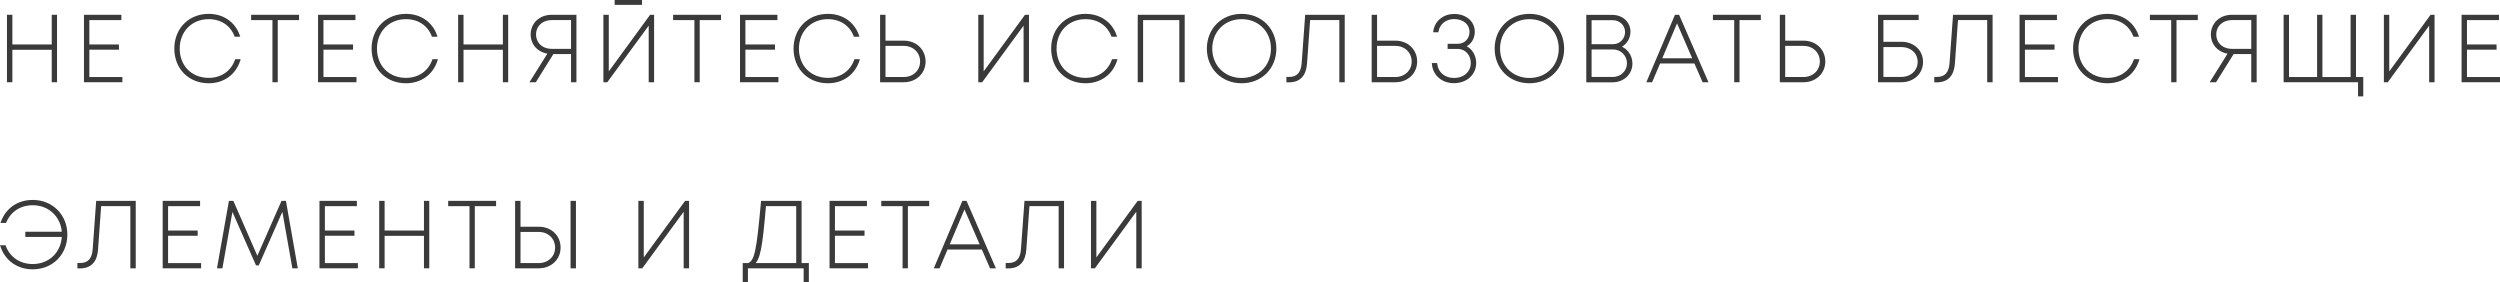 <?xml version="1.0" encoding="UTF-8"?> <svg xmlns="http://www.w3.org/2000/svg" viewBox="0 0 214.977 24.288" fill="none"><path d="M4.548 1.372H4.804V6.972H4.548V4.18H0.964V6.972H0.7V1.372H0.964V3.924H4.548V1.372Z" fill="#3A3A3A"></path><path d="M7.584 6.724H10.424V6.972H7.32V1.372H10.336V1.628H7.584V3.924H10.128V4.172H7.584V6.724Z" fill="#3A3A3A"></path><path d="M17.946 7.06C16.274 7.06 15.09 5.852 15.09 4.18C15.09 2.508 16.282 1.292 17.946 1.292C19.178 1.292 20.138 1.972 20.522 3.06H20.25C19.882 2.116 19.034 1.548 17.946 1.548C16.442 1.548 15.354 2.652 15.354 4.18C15.354 5.716 16.434 6.796 17.946 6.796C19.058 6.796 19.93 6.196 20.298 5.188H20.562C20.186 6.348 19.202 7.06 17.946 7.06Z" fill="#3A3A3A"></path><path d="M25.616 1.372V1.628H23.784V6.972H23.528V1.628H21.696V1.372H25.616Z" fill="#3A3A3A"></path><path d="M27.714 6.724H30.554V6.972H27.45V1.372H30.466V1.628H27.714V3.924H30.258V4.172H27.714V6.724Z" fill="#3A3A3A"></path><path d="M34.909 7.06C33.237 7.06 32.053 5.852 32.053 4.18C32.053 2.508 33.245 1.292 34.909 1.292C36.141 1.292 37.101 1.972 37.485 3.06H37.213C36.845 2.116 35.997 1.548 34.909 1.548C33.405 1.548 32.317 2.652 32.317 4.18C32.317 5.716 33.397 6.796 34.909 6.796C36.021 6.796 36.893 6.196 37.261 5.188H37.525C37.149 6.348 36.165 7.06 34.909 7.06Z" fill="#3A3A3A"></path><path d="M43.343 1.372H43.599V6.972H43.343V4.18H39.759V6.972H39.495V1.372H39.759V3.924H43.343V1.372Z" fill="#3A3A3A"></path><path d="M47.436 1.372H49.468V6.972H49.204V4.548H47.531L46.02 6.972H45.708L47.236 4.532C46.348 4.452 45.732 3.812 45.732 2.964C45.732 2.044 46.452 1.372 47.436 1.372ZM47.444 4.3H49.204V1.628H47.444C46.604 1.628 45.996 2.188 45.996 2.964C45.996 3.74 46.596 4.3 47.444 4.3Z" fill="#3A3A3A"></path><path d="M55.106 0.1V0.316H52.954V0.1H55.106ZM55.954 1.372H56.146V6.972H55.882V1.9L52.17 6.972H51.986V1.372H52.25V6.444L55.954 1.372Z" fill="#3A3A3A"></path><path d="M61.901 1.372V1.628H60.069V6.972H59.813V1.628H57.981V1.372H61.901Z" fill="#3A3A3A"></path><path d="M63.998 6.724H66.838V6.972H63.734V1.372H66.75V1.628H63.998V3.924H66.542V4.172H63.998V6.724Z" fill="#3A3A3A"></path><path d="M71.193 7.06C69.521 7.06 68.337 5.852 68.337 4.18C68.337 2.508 69.529 1.292 71.193 1.292C72.425 1.292 73.385 1.972 73.769 3.06H73.497C73.129 2.116 72.281 1.548 71.193 1.548C69.689 1.548 68.601 2.652 68.601 4.18C68.601 5.716 69.681 6.796 71.193 6.796C72.305 6.796 73.177 6.196 73.545 5.188H73.809C73.433 6.348 72.449 7.06 71.193 7.06Z" fill="#3A3A3A"></path><path d="M77.724 3.596C78.74 3.596 79.492 4.316 79.492 5.292C79.492 6.252 78.732 6.972 77.724 6.972H75.78V1.372H76.044V3.596H77.724ZM77.708 6.724C78.58 6.724 79.22 6.108 79.22 5.292C79.22 4.46 78.58 3.844 77.708 3.844H76.044V6.724H77.708Z" fill="#3A3A3A"></path><path d="M88.191 1.372H88.383V6.972H88.119V1.9L84.407 6.972H84.223V1.372H84.487V6.444L88.191 1.372Z" fill="#3A3A3A"></path><path d="M93.346 7.06C91.674 7.06 90.49 5.852 90.49 4.18C90.49 2.508 91.682 1.292 93.346 1.292C94.578 1.292 95.538 1.972 95.922 3.06H95.65C95.282 2.116 94.434 1.548 93.346 1.548C91.842 1.548 90.754 2.652 90.754 4.18C90.754 5.716 91.834 6.796 93.346 6.796C94.458 6.796 95.33 6.196 95.698 5.188H95.962C95.586 6.348 94.602 7.06 93.346 7.06Z" fill="#3A3A3A"></path><path d="M97.933 1.372H101.773V6.972H101.509V1.628H98.197V6.972H97.933V1.372Z" fill="#3A3A3A"></path><path d="M106.767 7.06C105.079 7.06 103.879 5.82 103.879 4.18C103.879 2.54 105.079 1.292 106.767 1.292C108.447 1.292 109.655 2.532 109.655 4.18C109.655 5.828 108.447 7.06 106.767 7.06ZM106.767 6.804C108.295 6.804 109.391 5.676 109.391 4.18C109.391 2.676 108.295 1.548 106.767 1.548C105.239 1.548 104.143 2.684 104.143 4.18C104.143 5.668 105.239 6.804 106.767 6.804Z" fill="#3A3A3A"></path><path d="M112.326 1.372H115.534V6.972H115.27V1.628H112.566L112.294 5.452C112.222 6.46 111.734 6.98 110.846 6.98H110.718V6.716H110.846C111.574 6.716 111.966 6.3 112.03 5.452L112.326 1.372Z" fill="#3A3A3A"></path><path d="M119.996 3.596C121.012 3.596 121.763 4.316 121.763 5.292C121.763 6.252 121.004 6.972 119.996 6.972H118.052V1.372H118.316V3.596H119.996ZM119.98 6.724C120.852 6.724 121.491 6.108 121.491 5.292C121.491 4.46 120.852 3.844 119.98 3.844H118.316V6.724H119.98Z" fill="#3A3A3A"></path><path d="M125.879 3.98C126.447 4.172 126.839 4.74 126.839 5.42C126.839 6.364 126.071 7.052 125.031 7.052C124.047 7.052 123.327 6.436 123.231 5.524H123.487C123.591 6.284 124.191 6.804 125.031 6.804C125.927 6.804 126.575 6.228 126.575 5.412C126.575 4.668 126.047 4.108 125.351 4.108H124.583V3.868H125.351C125.991 3.868 126.463 3.388 126.463 2.748C126.463 2.036 125.879 1.54 125.031 1.54C124.303 1.54 123.727 2.004 123.599 2.676H123.351C123.471 1.852 124.175 1.3 125.031 1.3C126.007 1.3 126.719 1.884 126.719 2.74C126.719 3.324 126.375 3.812 125.879 3.98Z" fill="#3A3A3A"></path><path d="M131.514 7.06C129.826 7.06 128.626 5.82 128.626 4.18C128.626 2.54 129.826 1.292 131.514 1.292C133.194 1.292 134.402 2.532 134.402 4.18C134.402 5.828 133.194 7.06 131.514 7.06ZM131.514 6.804C133.042 6.804 134.138 5.676 134.138 4.18C134.138 2.676 133.042 1.548 131.514 1.548C129.986 1.548 128.89 2.684 128.89 4.18C128.89 5.668 129.986 6.804 131.514 6.804Z" fill="#3A3A3A"></path><path d="M139.226 4.028C139.834 4.204 140.274 4.78 140.274 5.46C140.274 6.3 139.618 6.98 138.634 6.98H136.506V1.38H138.626C139.514 1.38 140.106 1.972 140.106 2.732C140.106 3.316 139.738 3.836 139.226 4.028ZM138.682 1.636H136.762V3.9H138.722C139.354 3.9 139.842 3.364 139.842 2.756C139.842 2.132 139.33 1.636 138.682 1.636ZM138.69 6.716C139.434 6.716 140.002 6.156 140.002 5.436C140.002 4.724 139.434 4.156 138.722 4.156H136.762V6.716H138.69Z" fill="#3A3A3A"></path><path d="M146.473 6.972L145.768 5.356H142.688L142.001 6.972H141.721L144.097 1.372H144.321L146.761 6.972H146.473ZM144.209 1.756L142.792 5.108H145.664L144.209 1.756Z" fill="#3A3A3A"></path><path d="M151.315 1.372V1.628H149.483V6.972H149.227V1.628H147.395V1.372H151.315Z" fill="#3A3A3A"></path><path d="M155.092 3.596C156.108 3.596 156.86 4.316 156.86 5.292C156.86 6.252 156.1 6.972 155.092 6.972H153.148V1.372H153.412V3.596H155.092ZM155.076 6.724C155.948 6.724 156.589 6.108 156.589 5.292C156.589 4.46 155.948 3.844 155.076 3.844H153.412V6.724H155.076Z" fill="#3A3A3A"></path><path d="M163.504 3.692C164.528 3.692 165.264 4.38 165.264 5.324C165.264 6.284 164.512 6.972 163.488 6.972H161.592V1.372H164.888V1.628H161.856V3.692H163.504ZM163.472 6.716C164.352 6.716 165 6.132 165 5.324C165 4.516 164.368 3.948 163.488 3.948H161.856V6.716H163.472Z" fill="#3A3A3A"></path><path d="M168.037 1.372H171.245V6.972H170.981V1.628H168.277L168.005 5.452C167.933 6.46 167.445 6.98 166.557 6.98H166.429V6.716H166.557C167.285 6.716 167.677 6.3 167.741 5.452L168.037 1.372Z" fill="#3A3A3A"></path><path d="M174.026 6.724H176.866V6.972H173.762V1.372H176.778V1.628H174.026V3.924H176.57V4.172H174.026V6.724Z" fill="#3A3A3A"></path><path d="M181.221 7.06C179.549 7.06 178.365 5.852 178.365 4.18C178.365 2.508 179.557 1.292 181.221 1.292C182.453 1.292 183.413 1.972 183.797 3.06H183.525C183.157 2.116 182.309 1.548 181.221 1.548C179.717 1.548 178.629 2.652 178.629 4.18C178.629 5.716 179.709 6.796 181.221 6.796C182.333 6.796 183.205 6.196 183.573 5.188H183.837C183.461 6.348 182.477 7.06 181.221 7.06Z" fill="#3A3A3A"></path><path d="M188.891 1.372V1.628H187.059V6.972H186.803V1.628H184.971V1.372H188.891Z" fill="#3A3A3A"></path><path d="M191.92 1.372H193.952V6.972H193.688V4.548H192.016L190.504 6.972H190.192L191.72 4.532C190.832 4.452 190.216 3.812 190.216 2.964C190.216 2.044 190.936 1.372 191.92 1.372ZM191.928 4.3H193.688V1.628H191.928C191.088 1.628 190.48 2.188 190.48 2.964C190.48 3.74 191.08 4.3 191.928 4.3Z" fill="#3A3A3A"></path><path d="M202.494 6.724H203.118V8.188H202.87V6.972H196.47V1.372H196.734V6.724H199.35V1.372H199.606V6.724H202.23V1.372H202.494V6.724Z" fill="#3A3A3A"></path><path d="M209.058 1.372H209.25V6.972H208.986V1.9L205.275 6.972H205.091V1.372H205.355V6.444L209.058 1.372Z" fill="#3A3A3A"></path><path d="M212.037 6.724H214.877V6.972H211.773V1.372H214.789V1.628H212.037V3.924H214.581V4.172H212.037V6.724Z" fill="#3A3A3A"></path><path d="M2.82 17.292C4.46 17.292 5.692 18.524 5.692 20.172C5.692 21.828 4.476 23.06 2.82 23.06C1.548 23.06 0.54 22.356 0.14 21.188H0.404C0.788 22.204 1.692 22.804 2.82 22.804C4.284 22.804 5.372 21.74 5.42 20.276H2.276V20.028H5.42C5.348 18.596 4.26 17.548 2.82 17.548C1.732 17.548 0.876 18.1 0.452 19.068H0.18C0.62 17.94 1.588 17.292 2.82 17.292Z" fill="#3A3A3A"></path><path d="M8.364 17.372H11.572V22.972H11.308V17.628H8.604L8.332 21.452C8.26 22.46 7.772 22.98 6.884 22.98H6.756V22.716H6.884C7.612 22.716 8.004 22.3 8.068 21.452L8.364 17.372Z" fill="#3A3A3A"></path><path d="M14.353 22.724H17.193V22.972H14.089V17.372H17.105V17.628H14.353V19.924H16.897V20.172H14.353V22.724Z" fill="#3A3A3A"></path><path d="M25.489 22.972H25.225L24.321 17.876L22.185 22.724H22.081L19.945 17.884L19.041 22.972H18.777L19.769 17.372H20.001L22.129 22.244L24.273 17.372H24.505L25.489 22.972Z" fill="#3A3A3A"></path><path d="M27.836 22.724H30.676V22.972H27.572V17.372H30.588V17.628H27.836V19.924H30.38V20.172H27.836V22.724Z" fill="#3A3A3A"></path><path d="M36.556 17.372H36.812V22.972H36.556V20.18H32.972V22.972H32.708V17.372H32.972V19.924H36.556V17.372Z" fill="#3A3A3A"></path><path d="M42.56 17.372V17.628H40.728V22.972H40.472V17.628H38.64V17.372H42.56Z" fill="#3A3A3A"></path><path d="M46.338 19.596C47.354 19.596 48.106 20.316 48.106 21.292C48.106 22.252 47.346 22.972 46.338 22.972H44.394V17.372H44.658V19.596H46.338ZM49.162 17.372H49.426V22.972H49.162V17.372ZM46.322 22.724C47.194 22.724 47.834 22.108 47.834 21.292C47.834 20.46 47.194 19.844 46.322 19.844H44.658V22.724H46.322Z" fill="#3A3A3A"></path><path d="M58.962 17.372H59.154V22.972H58.89V17.9L55.178 22.972H54.994V17.372H55.258V22.444L58.962 17.372Z" fill="#3A3A3A"></path><path d="M68.83 22.724H69.454V24.188H69.206V22.972H64.214V24.188H63.967V22.724H64.366C64.99 22.428 65.143 21.684 65.535 17.372H68.83V22.724ZM65.775 17.628C65.455 21.324 65.287 22.324 64.726 22.724H68.567V17.628H65.775Z" fill="#3A3A3A"></path><path d="M71.697 22.724H74.537V22.972H71.433V17.372H74.449V17.628H71.697V19.924H74.241V20.172H71.697V22.724Z" fill="#3A3A3A"></path><path d="M79.801 17.372V17.628H77.969V22.972H77.713V17.628H75.881V17.372H79.801Z" fill="#3A3A3A"></path><path d="M85.199 22.972L84.495 21.356H81.415L80.727 22.972H80.447L82.823 17.372H83.047L85.487 22.972H85.199ZM82.935 17.756L81.519 21.108H84.391L82.935 17.756Z" fill="#3A3A3A"></path><path d="M88.188 17.372H91.397V22.972H91.133V17.628H88.429L88.156 21.452C88.084 22.46 87.597 22.98 86.709 22.98H86.581V22.716H86.709C87.437 22.716 87.828 22.3 87.892 21.452L88.188 17.372Z" fill="#3A3A3A"></path><path d="M97.882 17.372H98.074V22.972H97.81V17.9L94.098 22.972H93.914V17.372H94.178V22.444L97.882 17.372Z" fill="#3A3A3A"></path><path d="M4.548 1.372H4.804V6.972H4.548V4.18H0.964V6.972H0.7V1.372H0.964V3.924H4.548V1.372Z" stroke="#3A3A3A" stroke-width="0.2"></path><path d="M7.584 6.724H10.424V6.972H7.32V1.372H10.336V1.628H7.584V3.924H10.128V4.172H7.584V6.724Z" stroke="#3A3A3A" stroke-width="0.2"></path><path d="M17.946 7.06C16.274 7.06 15.09 5.852 15.09 4.18C15.09 2.508 16.282 1.292 17.946 1.292C19.178 1.292 20.138 1.972 20.522 3.06H20.25C19.882 2.116 19.034 1.548 17.946 1.548C16.442 1.548 15.354 2.652 15.354 4.18C15.354 5.716 16.434 6.796 17.946 6.796C19.058 6.796 19.93 6.196 20.298 5.188H20.562C20.186 6.348 19.202 7.06 17.946 7.06Z" stroke="#3A3A3A" stroke-width="0.2"></path><path d="M25.616 1.372V1.628H23.784V6.972H23.528V1.628H21.696V1.372H25.616Z" stroke="#3A3A3A" stroke-width="0.2"></path><path d="M27.714 6.724H30.554V6.972H27.45V1.372H30.466V1.628H27.714V3.924H30.258V4.172H27.714V6.724Z" stroke="#3A3A3A" stroke-width="0.2"></path><path d="M34.909 7.06C33.237 7.06 32.053 5.852 32.053 4.18C32.053 2.508 33.245 1.292 34.909 1.292C36.141 1.292 37.101 1.972 37.485 3.06H37.213C36.845 2.116 35.997 1.548 34.909 1.548C33.405 1.548 32.317 2.652 32.317 4.18C32.317 5.716 33.397 6.796 34.909 6.796C36.021 6.796 36.893 6.196 37.261 5.188H37.525C37.149 6.348 36.165 7.06 34.909 7.06Z" stroke="#3A3A3A" stroke-width="0.2"></path><path d="M43.343 1.372H43.599V6.972H43.343V4.18H39.759V6.972H39.495V1.372H39.759V3.924H43.343V1.372Z" stroke="#3A3A3A" stroke-width="0.2"></path><path d="M47.436 1.372H49.468V6.972H49.204V4.548H47.531L46.02 6.972H45.708L47.236 4.532C46.348 4.452 45.732 3.812 45.732 2.964C45.732 2.044 46.452 1.372 47.436 1.372ZM47.444 4.3H49.204V1.628H47.444C46.604 1.628 45.996 2.188 45.996 2.964C45.996 3.74 46.596 4.3 47.444 4.3Z" stroke="#3A3A3A" stroke-width="0.2"></path><path d="M55.106 0.1V0.316H52.954V0.1H55.106ZM55.954 1.372H56.146V6.972H55.882V1.9L52.17 6.972H51.986V1.372H52.25V6.444L55.954 1.372Z" stroke="#3A3A3A" stroke-width="0.2"></path><path d="M61.901 1.372V1.628H60.069V6.972H59.813V1.628H57.981V1.372H61.901Z" stroke="#3A3A3A" stroke-width="0.2"></path><path d="M63.998 6.724H66.838V6.972H63.734V1.372H66.75V1.628H63.998V3.924H66.542V4.172H63.998V6.724Z" stroke="#3A3A3A" stroke-width="0.2"></path><path d="M71.193 7.06C69.521 7.06 68.337 5.852 68.337 4.18C68.337 2.508 69.529 1.292 71.193 1.292C72.425 1.292 73.385 1.972 73.769 3.06H73.497C73.129 2.116 72.281 1.548 71.193 1.548C69.689 1.548 68.601 2.652 68.601 4.18C68.601 5.716 69.681 6.796 71.193 6.796C72.305 6.796 73.177 6.196 73.545 5.188H73.809C73.433 6.348 72.449 7.06 71.193 7.06Z" stroke="#3A3A3A" stroke-width="0.2"></path><path d="M77.724 3.596C78.74 3.596 79.492 4.316 79.492 5.292C79.492 6.252 78.732 6.972 77.724 6.972H75.78V1.372H76.044V3.596H77.724ZM77.708 6.724C78.58 6.724 79.22 6.108 79.22 5.292C79.22 4.46 78.58 3.844 77.708 3.844H76.044V6.724H77.708Z" stroke="#3A3A3A" stroke-width="0.2"></path><path d="M88.191 1.372H88.383V6.972H88.119V1.9L84.407 6.972H84.223V1.372H84.487V6.444L88.191 1.372Z" stroke="#3A3A3A" stroke-width="0.2"></path><path d="M93.346 7.06C91.674 7.06 90.49 5.852 90.49 4.18C90.49 2.508 91.682 1.292 93.346 1.292C94.578 1.292 95.538 1.972 95.922 3.06H95.65C95.282 2.116 94.434 1.548 93.346 1.548C91.842 1.548 90.754 2.652 90.754 4.18C90.754 5.716 91.834 6.796 93.346 6.796C94.458 6.796 95.33 6.196 95.698 5.188H95.962C95.586 6.348 94.602 7.06 93.346 7.06Z" stroke="#3A3A3A" stroke-width="0.2"></path><path d="M97.933 1.372H101.773V6.972H101.509V1.628H98.197V6.972H97.933V1.372Z" stroke="#3A3A3A" stroke-width="0.2"></path><path d="M106.767 7.06C105.079 7.06 103.879 5.82 103.879 4.18C103.879 2.54 105.079 1.292 106.767 1.292C108.447 1.292 109.655 2.532 109.655 4.18C109.655 5.828 108.447 7.06 106.767 7.06ZM106.767 6.804C108.295 6.804 109.391 5.676 109.391 4.18C109.391 2.676 108.295 1.548 106.767 1.548C105.239 1.548 104.143 2.684 104.143 4.18C104.143 5.668 105.239 6.804 106.767 6.804Z" stroke="#3A3A3A" stroke-width="0.2"></path><path d="M112.326 1.372H115.534V6.972H115.27V1.628H112.566L112.294 5.452C112.222 6.46 111.734 6.98 110.846 6.98H110.718V6.716H110.846C111.574 6.716 111.966 6.3 112.03 5.452L112.326 1.372Z" stroke="#3A3A3A" stroke-width="0.2"></path><path d="M119.996 3.596C121.012 3.596 121.763 4.316 121.763 5.292C121.763 6.252 121.004 6.972 119.996 6.972H118.052V1.372H118.316V3.596H119.996ZM119.98 6.724C120.852 6.724 121.491 6.108 121.491 5.292C121.491 4.46 120.852 3.844 119.98 3.844H118.316V6.724H119.98Z" stroke="#3A3A3A" stroke-width="0.2"></path><path d="M125.879 3.98C126.447 4.172 126.839 4.74 126.839 5.42C126.839 6.364 126.071 7.052 125.031 7.052C124.047 7.052 123.327 6.436 123.231 5.524H123.487C123.591 6.284 124.191 6.804 125.031 6.804C125.927 6.804 126.575 6.228 126.575 5.412C126.575 4.668 126.047 4.108 125.351 4.108H124.583V3.868H125.351C125.991 3.868 126.463 3.388 126.463 2.748C126.463 2.036 125.879 1.54 125.031 1.54C124.303 1.54 123.727 2.004 123.599 2.676H123.351C123.471 1.852 124.175 1.3 125.031 1.3C126.007 1.3 126.719 1.884 126.719 2.74C126.719 3.324 126.375 3.812 125.879 3.98Z" stroke="#3A3A3A" stroke-width="0.2"></path><path d="M131.514 7.06C129.826 7.06 128.626 5.82 128.626 4.18C128.626 2.54 129.826 1.292 131.514 1.292C133.194 1.292 134.402 2.532 134.402 4.18C134.402 5.828 133.194 7.06 131.514 7.06ZM131.514 6.804C133.042 6.804 134.138 5.676 134.138 4.18C134.138 2.676 133.042 1.548 131.514 1.548C129.986 1.548 128.89 2.684 128.89 4.18C128.89 5.668 129.986 6.804 131.514 6.804Z" stroke="#3A3A3A" stroke-width="0.2"></path><path d="M139.226 4.028C139.834 4.204 140.274 4.78 140.274 5.46C140.274 6.3 139.618 6.98 138.634 6.98H136.506V1.38H138.626C139.514 1.38 140.106 1.972 140.106 2.732C140.106 3.316 139.738 3.836 139.226 4.028ZM138.682 1.636H136.762V3.9H138.722C139.354 3.9 139.842 3.364 139.842 2.756C139.842 2.132 139.33 1.636 138.682 1.636ZM138.69 6.716C139.434 6.716 140.002 6.156 140.002 5.436C140.002 4.724 139.434 4.156 138.722 4.156H136.762V6.716H138.69Z" stroke="#3A3A3A" stroke-width="0.2"></path><path d="M146.473 6.972L145.768 5.356H142.688L142.001 6.972H141.721L144.097 1.372H144.321L146.761 6.972H146.473ZM144.209 1.756L142.792 5.108H145.664L144.209 1.756Z" stroke="#3A3A3A" stroke-width="0.2"></path><path d="M151.315 1.372V1.628H149.483V6.972H149.227V1.628H147.395V1.372H151.315Z" stroke="#3A3A3A" stroke-width="0.2"></path><path d="M155.092 3.596C156.108 3.596 156.86 4.316 156.86 5.292C156.86 6.252 156.1 6.972 155.092 6.972H153.148V1.372H153.412V3.596H155.092ZM155.076 6.724C155.948 6.724 156.589 6.108 156.589 5.292C156.589 4.46 155.948 3.844 155.076 3.844H153.412V6.724H155.076Z" stroke="#3A3A3A" stroke-width="0.2"></path><path d="M163.504 3.692C164.528 3.692 165.264 4.38 165.264 5.324C165.264 6.284 164.512 6.972 163.488 6.972H161.592V1.372H164.888V1.628H161.856V3.692H163.504ZM163.472 6.716C164.352 6.716 165 6.132 165 5.324C165 4.516 164.368 3.948 163.488 3.948H161.856V6.716H163.472Z" stroke="#3A3A3A" stroke-width="0.2"></path><path d="M168.037 1.372H171.245V6.972H170.981V1.628H168.277L168.005 5.452C167.933 6.46 167.445 6.98 166.557 6.98H166.429V6.716H166.557C167.285 6.716 167.677 6.3 167.741 5.452L168.037 1.372Z" stroke="#3A3A3A" stroke-width="0.2"></path><path d="M174.026 6.724H176.866V6.972H173.762V1.372H176.778V1.628H174.026V3.924H176.57V4.172H174.026V6.724Z" stroke="#3A3A3A" stroke-width="0.2"></path><path d="M181.221 7.06C179.549 7.06 178.365 5.852 178.365 4.18C178.365 2.508 179.557 1.292 181.221 1.292C182.453 1.292 183.413 1.972 183.797 3.06H183.525C183.157 2.116 182.309 1.548 181.221 1.548C179.717 1.548 178.629 2.652 178.629 4.18C178.629 5.716 179.709 6.796 181.221 6.796C182.333 6.796 183.205 6.196 183.573 5.188H183.837C183.461 6.348 182.477 7.06 181.221 7.06Z" stroke="#3A3A3A" stroke-width="0.2"></path><path d="M188.891 1.372V1.628H187.059V6.972H186.803V1.628H184.971V1.372H188.891Z" stroke="#3A3A3A" stroke-width="0.2"></path><path d="M191.92 1.372H193.952V6.972H193.688V4.548H192.016L190.504 6.972H190.192L191.72 4.532C190.832 4.452 190.216 3.812 190.216 2.964C190.216 2.044 190.936 1.372 191.92 1.372ZM191.928 4.3H193.688V1.628H191.928C191.088 1.628 190.48 2.188 190.48 2.964C190.48 3.74 191.08 4.3 191.928 4.3Z" stroke="#3A3A3A" stroke-width="0.2"></path><path d="M202.494 6.724H203.118V8.188H202.87V6.972H196.47V1.372H196.734V6.724H199.35V1.372H199.606V6.724H202.23V1.372H202.494V6.724Z" stroke="#3A3A3A" stroke-width="0.2"></path><path d="M209.058 1.372H209.25V6.972H208.986V1.9L205.275 6.972H205.091V1.372H205.355V6.444L209.058 1.372Z" stroke="#3A3A3A" stroke-width="0.2"></path><path d="M212.037 6.724H214.877V6.972H211.773V1.372H214.789V1.628H212.037V3.924H214.581V4.172H212.037V6.724Z" stroke="#3A3A3A" stroke-width="0.2"></path><path d="M2.82 17.292C4.46 17.292 5.692 18.524 5.692 20.172C5.692 21.828 4.476 23.06 2.82 23.06C1.548 23.06 0.54 22.356 0.14 21.188H0.404C0.788 22.204 1.692 22.804 2.82 22.804C4.284 22.804 5.372 21.74 5.42 20.276H2.276V20.028H5.42C5.348 18.596 4.26 17.548 2.82 17.548C1.732 17.548 0.876 18.1 0.452 19.068H0.18C0.62 17.94 1.588 17.292 2.82 17.292Z" stroke="#3A3A3A" stroke-width="0.2"></path><path d="M8.364 17.372H11.572V22.972H11.308V17.628H8.604L8.332 21.452C8.26 22.46 7.772 22.98 6.884 22.98H6.756V22.716H6.884C7.612 22.716 8.004 22.3 8.068 21.452L8.364 17.372Z" stroke="#3A3A3A" stroke-width="0.2"></path><path d="M14.353 22.724H17.193V22.972H14.089V17.372H17.105V17.628H14.353V19.924H16.897V20.172H14.353V22.724Z" stroke="#3A3A3A" stroke-width="0.2"></path><path d="M25.489 22.972H25.225L24.321 17.876L22.185 22.724H22.081L19.945 17.884L19.041 22.972H18.777L19.769 17.372H20.001L22.129 22.244L24.273 17.372H24.505L25.489 22.972Z" stroke="#3A3A3A" stroke-width="0.2"></path><path d="M27.836 22.724H30.676V22.972H27.572V17.372H30.588V17.628H27.836V19.924H30.38V20.172H27.836V22.724Z" stroke="#3A3A3A" stroke-width="0.2"></path><path d="M36.556 17.372H36.812V22.972H36.556V20.18H32.972V22.972H32.708V17.372H32.972V19.924H36.556V17.372Z" stroke="#3A3A3A" stroke-width="0.2"></path><path d="M42.56 17.372V17.628H40.728V22.972H40.472V17.628H38.64V17.372H42.56Z" stroke="#3A3A3A" stroke-width="0.2"></path><path d="M46.338 19.596C47.354 19.596 48.106 20.316 48.106 21.292C48.106 22.252 47.346 22.972 46.338 22.972H44.394V17.372H44.658V19.596H46.338ZM49.162 17.372H49.426V22.972H49.162V17.372ZM46.322 22.724C47.194 22.724 47.834 22.108 47.834 21.292C47.834 20.46 47.194 19.844 46.322 19.844H44.658V22.724H46.322Z" stroke="#3A3A3A" stroke-width="0.2"></path><path d="M58.962 17.372H59.154V22.972H58.89V17.9L55.178 22.972H54.994V17.372H55.258V22.444L58.962 17.372Z" stroke="#3A3A3A" stroke-width="0.2"></path><path d="M68.83 22.724H69.454V24.188H69.206V22.972H64.214V24.188H63.967V22.724H64.366C64.99 22.428 65.143 21.684 65.535 17.372H68.83V22.724ZM65.775 17.628C65.455 21.324 65.287 22.324 64.726 22.724H68.567V17.628H65.775Z" stroke="#3A3A3A" stroke-width="0.2"></path><path d="M71.697 22.724H74.537V22.972H71.433V17.372H74.449V17.628H71.697V19.924H74.241V20.172H71.697V22.724Z" stroke="#3A3A3A" stroke-width="0.2"></path><path d="M79.801 17.372V17.628H77.969V22.972H77.713V17.628H75.881V17.372H79.801Z" stroke="#3A3A3A" stroke-width="0.2"></path><path d="M85.199 22.972L84.495 21.356H81.415L80.727 22.972H80.447L82.823 17.372H83.047L85.487 22.972H85.199ZM82.935 17.756L81.519 21.108H84.391L82.935 17.756Z" stroke="#3A3A3A" stroke-width="0.2"></path><path d="M88.188 17.372H91.397V22.972H91.133V17.628H88.429L88.156 21.452C88.084 22.46 87.597 22.98 86.709 22.98H86.581V22.716H86.709C87.437 22.716 87.828 22.3 87.892 21.452L88.188 17.372Z" stroke="#3A3A3A" stroke-width="0.2"></path><path d="M97.882 17.372H98.074V22.972H97.81V17.9L94.098 22.972H93.914V17.372H94.178V22.444L97.882 17.372Z" stroke="#3A3A3A" stroke-width="0.2"></path></svg> 